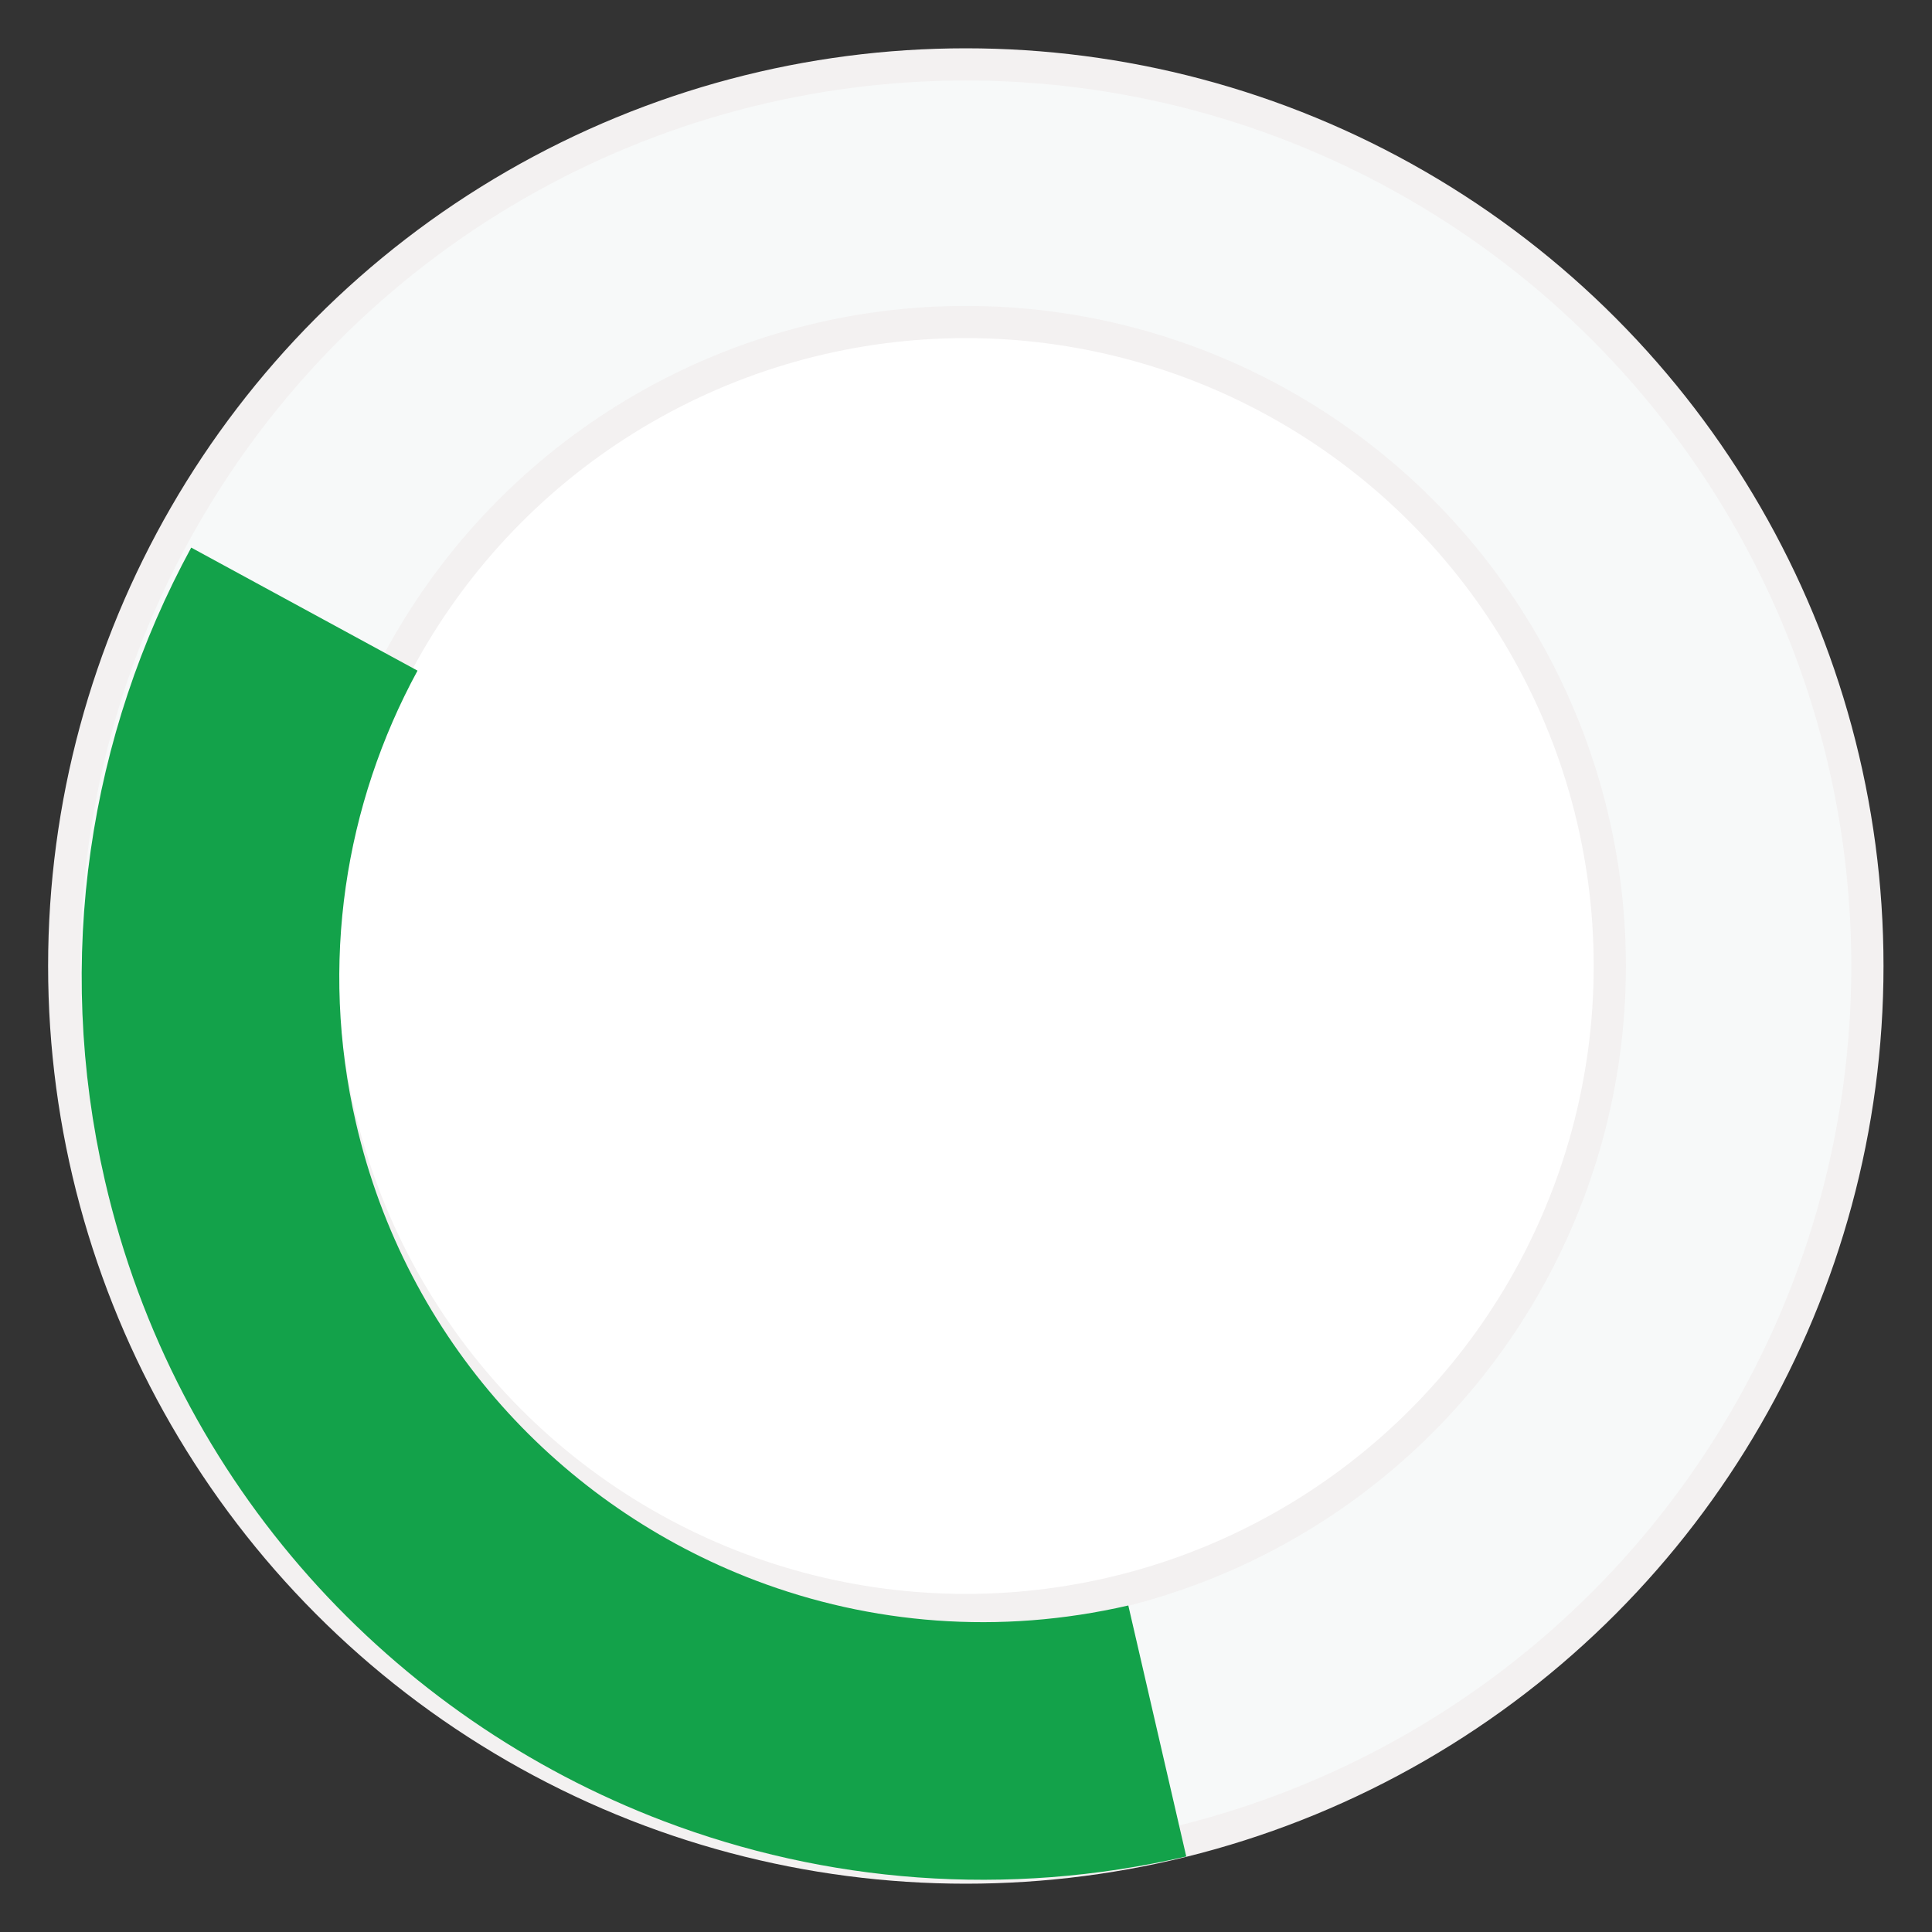 <?xml version="1.0" encoding="UTF-8"?>
<svg width="30px" height="30px" viewBox="0 0 30 30" version="1.1" xmlns="http://www.w3.org/2000/svg" xmlns:xlink="http://www.w3.org/1999/xlink">
    <rect x="0" y="0" width="30" height="30" fill="#333333" stroke="none"/>
    <!-- Generator: sketchtool 53 (72520) - https://sketchapp.com -->
    <title>84F34803-A9C0-4528-A62F-0F81F214E561</title>
    <desc>Created with sketchtool.</desc>
    <g id="Page-1" stroke="none" stroke-width="1" fill="none" fill-rule="evenodd">
        <g id="MEDGULF-NABD" transform="translate(-465, -3612)">
            <g id="Group-4" transform="translate(465, 3613)">
                <g id="Group-7" transform="translate(0.903, 0)">
                    <circle id="Oval" stroke="#F3F1F1" stroke-width="0.5" fill="#F7F9F9" cx="14.094" cy="14" r="14"></circle>
                    <circle id="Oval-Copy-13" stroke="#F3F1F1" stroke-width="0.5" fill="#FFFFFF" cx="14.094" cy="14" r="10"></circle>
                    <path d="M18.953,23.508 C18.953,21.041 18.209,18.748 16.933,16.841 C14.78,13.625 11.114,11.508 6.953,11.508 C3.902,11.508 1.117,12.647 -1,14.522" id="Oval" stroke="#13A24A" stroke-width="4" transform="translate(8.977, 17.508) scale(1, -1) rotate(-77) translate(-8.977, -17.508) "></path>
                </g>
            </g>
        </g>
    </g>
</svg>